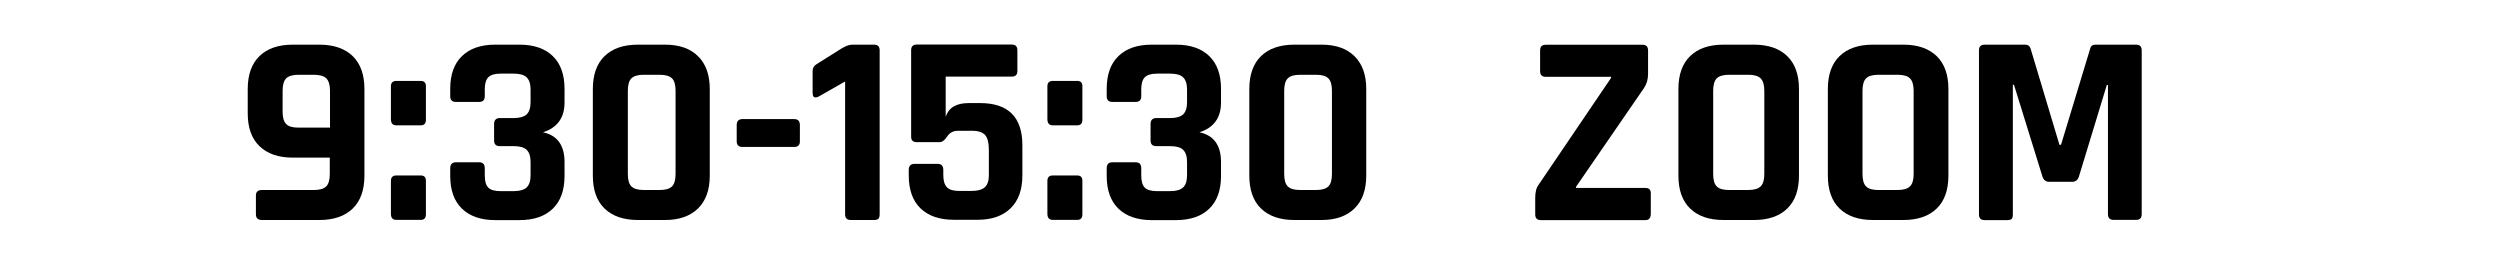 <?xml version="1.0" encoding="UTF-8"?>
<svg id="_レイヤー_1" data-name="レイヤー_1" xmlns="http://www.w3.org/2000/svg" viewBox="0 0 220 24">
  <g>
    <path d="M28.11,19.36h-5.06c-.35,0-.53-.17-.53-.5v-1.66c0-.32.18-.48.53-.48h4.58c.51,0,.87-.11,1.08-.32s.31-.58.31-1.09v-1.44h-3.26c-1.26,0-2.24-.34-2.93-1.01s-1.03-1.63-1.03-2.88v-2.14c0-1.26.34-2.23,1.03-2.9s1.66-1.01,2.93-1.01h2.35c1.26,0,2.24.34,2.93,1.01s1.03,1.64,1.03,2.9v7.61c0,1.26-.34,2.23-1.03,2.9s-1.66,1.01-2.93,1.01ZM26.26,11.23h2.78v-3.24c0-.51-.11-.88-.32-1.09s-.58-.32-1.09-.32h-1.37c-.51,0-.87.11-1.08.32-.21.22-.31.58-.31,1.09v1.85c0,.5.1.85.31,1.07.21.22.57.32,1.08.32Z"/>
    <path d="M37.48,7.58v2.95c0,.34-.15.5-.46.5h-2.14c-.32,0-.48-.18-.48-.55v-2.88c0-.32.16-.48.48-.48h2.14c.3,0,.46.15.46.46ZM37.48,15.9v2.95c0,.34-.15.5-.46.5h-2.14c-.32,0-.48-.18-.48-.53v-2.9c0-.32.16-.48.48-.48h2.14c.3,0,.46.15.46.46Z"/>
    <path d="M43.98,10.39h1.22c.53,0,.91-.11,1.14-.32.23-.22.35-.57.35-1.07v-1.13c0-.5-.12-.85-.35-1.07-.23-.22-.61-.32-1.14-.32h-1.15c-.51,0-.87.11-1.08.32-.21.22-.31.57-.31,1.07v.6c0,.34-.17.5-.5.5h-2.04c-.34,0-.5-.17-.5-.5v-.65c0-1.25.34-2.21,1.03-2.88s1.66-1.01,2.93-1.01h2.14c1.26,0,2.24.34,2.93,1.01.69.67,1.03,1.63,1.03,2.88v1.2c0,1.34-.63,2.22-1.9,2.62,1.26.27,1.9,1.14,1.9,2.62v1.22c0,1.25-.34,2.21-1.03,2.88-.69.67-1.66,1.01-2.93,1.01h-2.14c-1.26,0-2.24-.34-2.93-1.01s-1.03-1.63-1.03-2.88v-.67c0-.35.17-.53.5-.53h2.04c.34,0,.5.18.5.53v.62c0,.51.1.87.31,1.08.21.21.57.31,1.08.31h1.15c.53,0,.91-.11,1.14-.32.23-.22.35-.57.35-1.07v-1.18c0-.5-.12-.85-.35-1.07-.23-.22-.61-.32-1.14-.32h-1.22c-.34,0-.5-.17-.5-.5v-1.44c0-.35.17-.53.5-.53Z"/>
    <path d="M58.53,19.36h-2.4c-1.26,0-2.24-.34-2.93-1.01-.69-.67-1.03-1.64-1.03-2.9v-7.61c0-1.26.34-2.23,1.03-2.9.69-.67,1.66-1.01,2.93-1.01h2.4c1.25,0,2.22.34,2.9,1.02.69.68,1.03,1.64,1.03,2.89v7.61c0,1.25-.34,2.21-1.03,2.89-.69.68-1.66,1.02-2.9,1.02ZM56.64,16.72h1.42c.51,0,.87-.11,1.08-.32s.31-.58.31-1.09v-7.32c0-.51-.1-.88-.31-1.09s-.57-.32-1.08-.32h-1.42c-.51,0-.87.11-1.08.32s-.31.58-.31,1.09v7.32c0,.51.1.88.31,1.09s.57.32,1.08.32Z"/>
    <path d="M69.89,12.93h-4.56c-.34,0-.5-.17-.5-.5v-1.42c0-.35.17-.53.5-.53h4.56c.34,0,.5.18.5.53v1.42c0,.34-.17.5-.5.5Z"/>
    <path d="M71.51,8.23v-1.97c0-.27.12-.48.36-.62l2.18-1.37c.37-.22.68-.34.94-.34h1.92c.34,0,.5.17.5.5v14.42c0,.19-.04.32-.11.4-.07.07-.2.11-.37.11h-2.06c-.34,0-.5-.17-.5-.5V7.17l-2.35,1.34c-.34.14-.5.05-.5-.29Z"/>
    <path d="M85.43,11.51h-1.13c-.42,0-.73.17-.95.5-.22.34-.44.5-.68.5h-1.99c-.34,0-.5-.16-.5-.48v-7.61c0-.34.17-.5.5-.5h8.35c.34,0,.5.17.5.5v1.82c0,.34-.17.5-.5.5h-5.81v3.53c.27-.8.94-1.2,2.02-1.2h1.01c2.48,0,3.72,1.24,3.72,3.72v2.64c0,1.25-.34,2.21-1.03,2.89-.69.68-1.66,1.02-2.9,1.02h-2.11c-1.26,0-2.24-.34-2.93-1.01s-1.03-1.64-1.03-2.9v-.48c0-.35.17-.53.5-.53h2.04c.34,0,.5.18.5.53v.46c0,.5.11.85.32,1.07.22.22.57.32,1.07.32h1.13c.51,0,.89-.11,1.13-.32.24-.22.36-.57.36-1.07v-2.16c0-.67-.11-1.13-.34-1.38s-.64-.37-1.25-.37Z"/>
    <path d="M95.25,7.58v2.95c0,.34-.15.5-.46.5h-2.14c-.32,0-.48-.18-.48-.55v-2.88c0-.32.16-.48.48-.48h2.14c.3,0,.46.15.46.46ZM95.25,15.9v2.95c0,.34-.15.5-.46.5h-2.14c-.32,0-.48-.18-.48-.53v-2.9c0-.32.16-.48.48-.48h2.14c.3,0,.46.15.46.46Z"/>
    <path d="M101.75,10.39h1.22c.53,0,.91-.11,1.14-.32.23-.22.35-.57.35-1.07v-1.13c0-.5-.12-.85-.35-1.07-.23-.22-.61-.32-1.14-.32h-1.15c-.51,0-.87.11-1.08.32-.21.22-.31.57-.31,1.07v.6c0,.34-.17.5-.5.5h-2.04c-.34,0-.5-.17-.5-.5v-.65c0-1.25.34-2.21,1.03-2.88s1.66-1.01,2.93-1.01h2.14c1.26,0,2.24.34,2.93,1.01.69.67,1.03,1.63,1.03,2.88v1.2c0,1.34-.63,2.22-1.9,2.62,1.26.27,1.9,1.14,1.9,2.62v1.22c0,1.25-.34,2.21-1.03,2.88-.69.67-1.66,1.01-2.93,1.01h-2.14c-1.26,0-2.24-.34-2.93-1.01s-1.03-1.63-1.03-2.88v-.67c0-.35.17-.53.5-.53h2.04c.34,0,.5.18.5.53v.62c0,.51.1.87.31,1.08.21.21.57.31,1.08.31h1.15c.53,0,.91-.11,1.14-.32.23-.22.35-.57.35-1.07v-1.18c0-.5-.12-.85-.35-1.07-.23-.22-.61-.32-1.14-.32h-1.22c-.34,0-.5-.17-.5-.5v-1.44c0-.35.17-.53.5-.53Z"/>
    <path d="M116.3,19.36h-2.4c-1.26,0-2.24-.34-2.93-1.01-.69-.67-1.03-1.64-1.03-2.9v-7.61c0-1.26.34-2.23,1.03-2.9.69-.67,1.66-1.01,2.93-1.01h2.4c1.25,0,2.22.34,2.9,1.02.69.68,1.03,1.64,1.03,2.89v7.61c0,1.25-.34,2.21-1.03,2.89-.69.68-1.66,1.02-2.9,1.02ZM114.4,16.72h1.42c.51,0,.87-.11,1.08-.32s.31-.58.31-1.09v-7.32c0-.51-.1-.88-.31-1.09s-.57-.32-1.08-.32h-1.42c-.51,0-.87.11-1.08.32s-.31.58-.31,1.09v7.32c0,.51.1.88.31,1.09s.57.32,1.08.32Z"/>
  </g>
  <g>
    <path d="M135.1,18.86v-1.44c0-.53.1-.92.31-1.18l6.36-9.38v-.1h-5.74c-.34,0-.5-.17-.5-.5v-1.82c0-.34.17-.5.5-.5h8.52c.32,0,.48.17.48.5v2.06c0,.48-.12.9-.36,1.25l-5.98,8.69v.1h6.1c.32,0,.48.15.48.46v1.82c0,.37-.16.55-.48.55h-9.19c-.34,0-.5-.17-.5-.5Z"/>
    <path d="M154.35,19.36h-2.69c-1.26,0-2.24-.34-2.93-1.01-.69-.67-1.03-1.64-1.03-2.9v-7.61c0-1.26.34-2.23,1.03-2.9.69-.67,1.66-1.01,2.93-1.01h2.69c1.26,0,2.24.34,2.93,1.01s1.03,1.64,1.03,2.9v7.61c0,1.26-.34,2.23-1.03,2.9s-1.66,1.01-2.93,1.01ZM152.15,16.72h1.7c.51,0,.88-.11,1.09-.32.22-.22.32-.58.32-1.09v-7.32c0-.51-.11-.88-.32-1.09-.22-.22-.58-.32-1.09-.32h-1.7c-.51,0-.87.11-1.08.32-.21.22-.31.58-.31,1.09v7.32c0,.51.1.88.31,1.09.21.22.57.32,1.08.32Z"/>
    <path d="M167.5,19.36h-2.69c-1.26,0-2.24-.34-2.93-1.01-.69-.67-1.03-1.64-1.03-2.9v-7.61c0-1.26.34-2.23,1.03-2.9.69-.67,1.66-1.01,2.93-1.01h2.69c1.26,0,2.24.34,2.93,1.01s1.03,1.64,1.03,2.9v7.61c0,1.26-.34,2.23-1.03,2.9s-1.66,1.01-2.93,1.01ZM165.29,16.72h1.7c.51,0,.88-.11,1.09-.32.22-.22.32-.58.32-1.09v-7.32c0-.51-.11-.88-.32-1.09-.22-.22-.58-.32-1.09-.32h-1.7c-.51,0-.87.11-1.08.32-.21.22-.31.58-.31,1.09v7.32c0,.51.1.88.31,1.09.21.22.57.32,1.08.32Z"/>
    <path d="M184.42,3.93h3.55c.34,0,.5.17.5.5v14.42c0,.34-.17.5-.5.5h-1.97c-.34,0-.5-.17-.5-.5V7.48h-.1l-2.45,8.04c-.1.32-.3.48-.6.48h-2.02c-.3,0-.5-.16-.6-.48l-2.5-8.06h-.1v11.4c0,.19-.03.32-.1.4-.06.07-.2.11-.41.11h-1.97c-.34,0-.5-.17-.5-.5V4.43c0-.34.17-.5.5-.5h3.58c.22,0,.38.11.46.34l2.54,8.47h.14l2.57-8.47c.05-.22.2-.34.46-.34Z"/>
  </g>
</svg>
